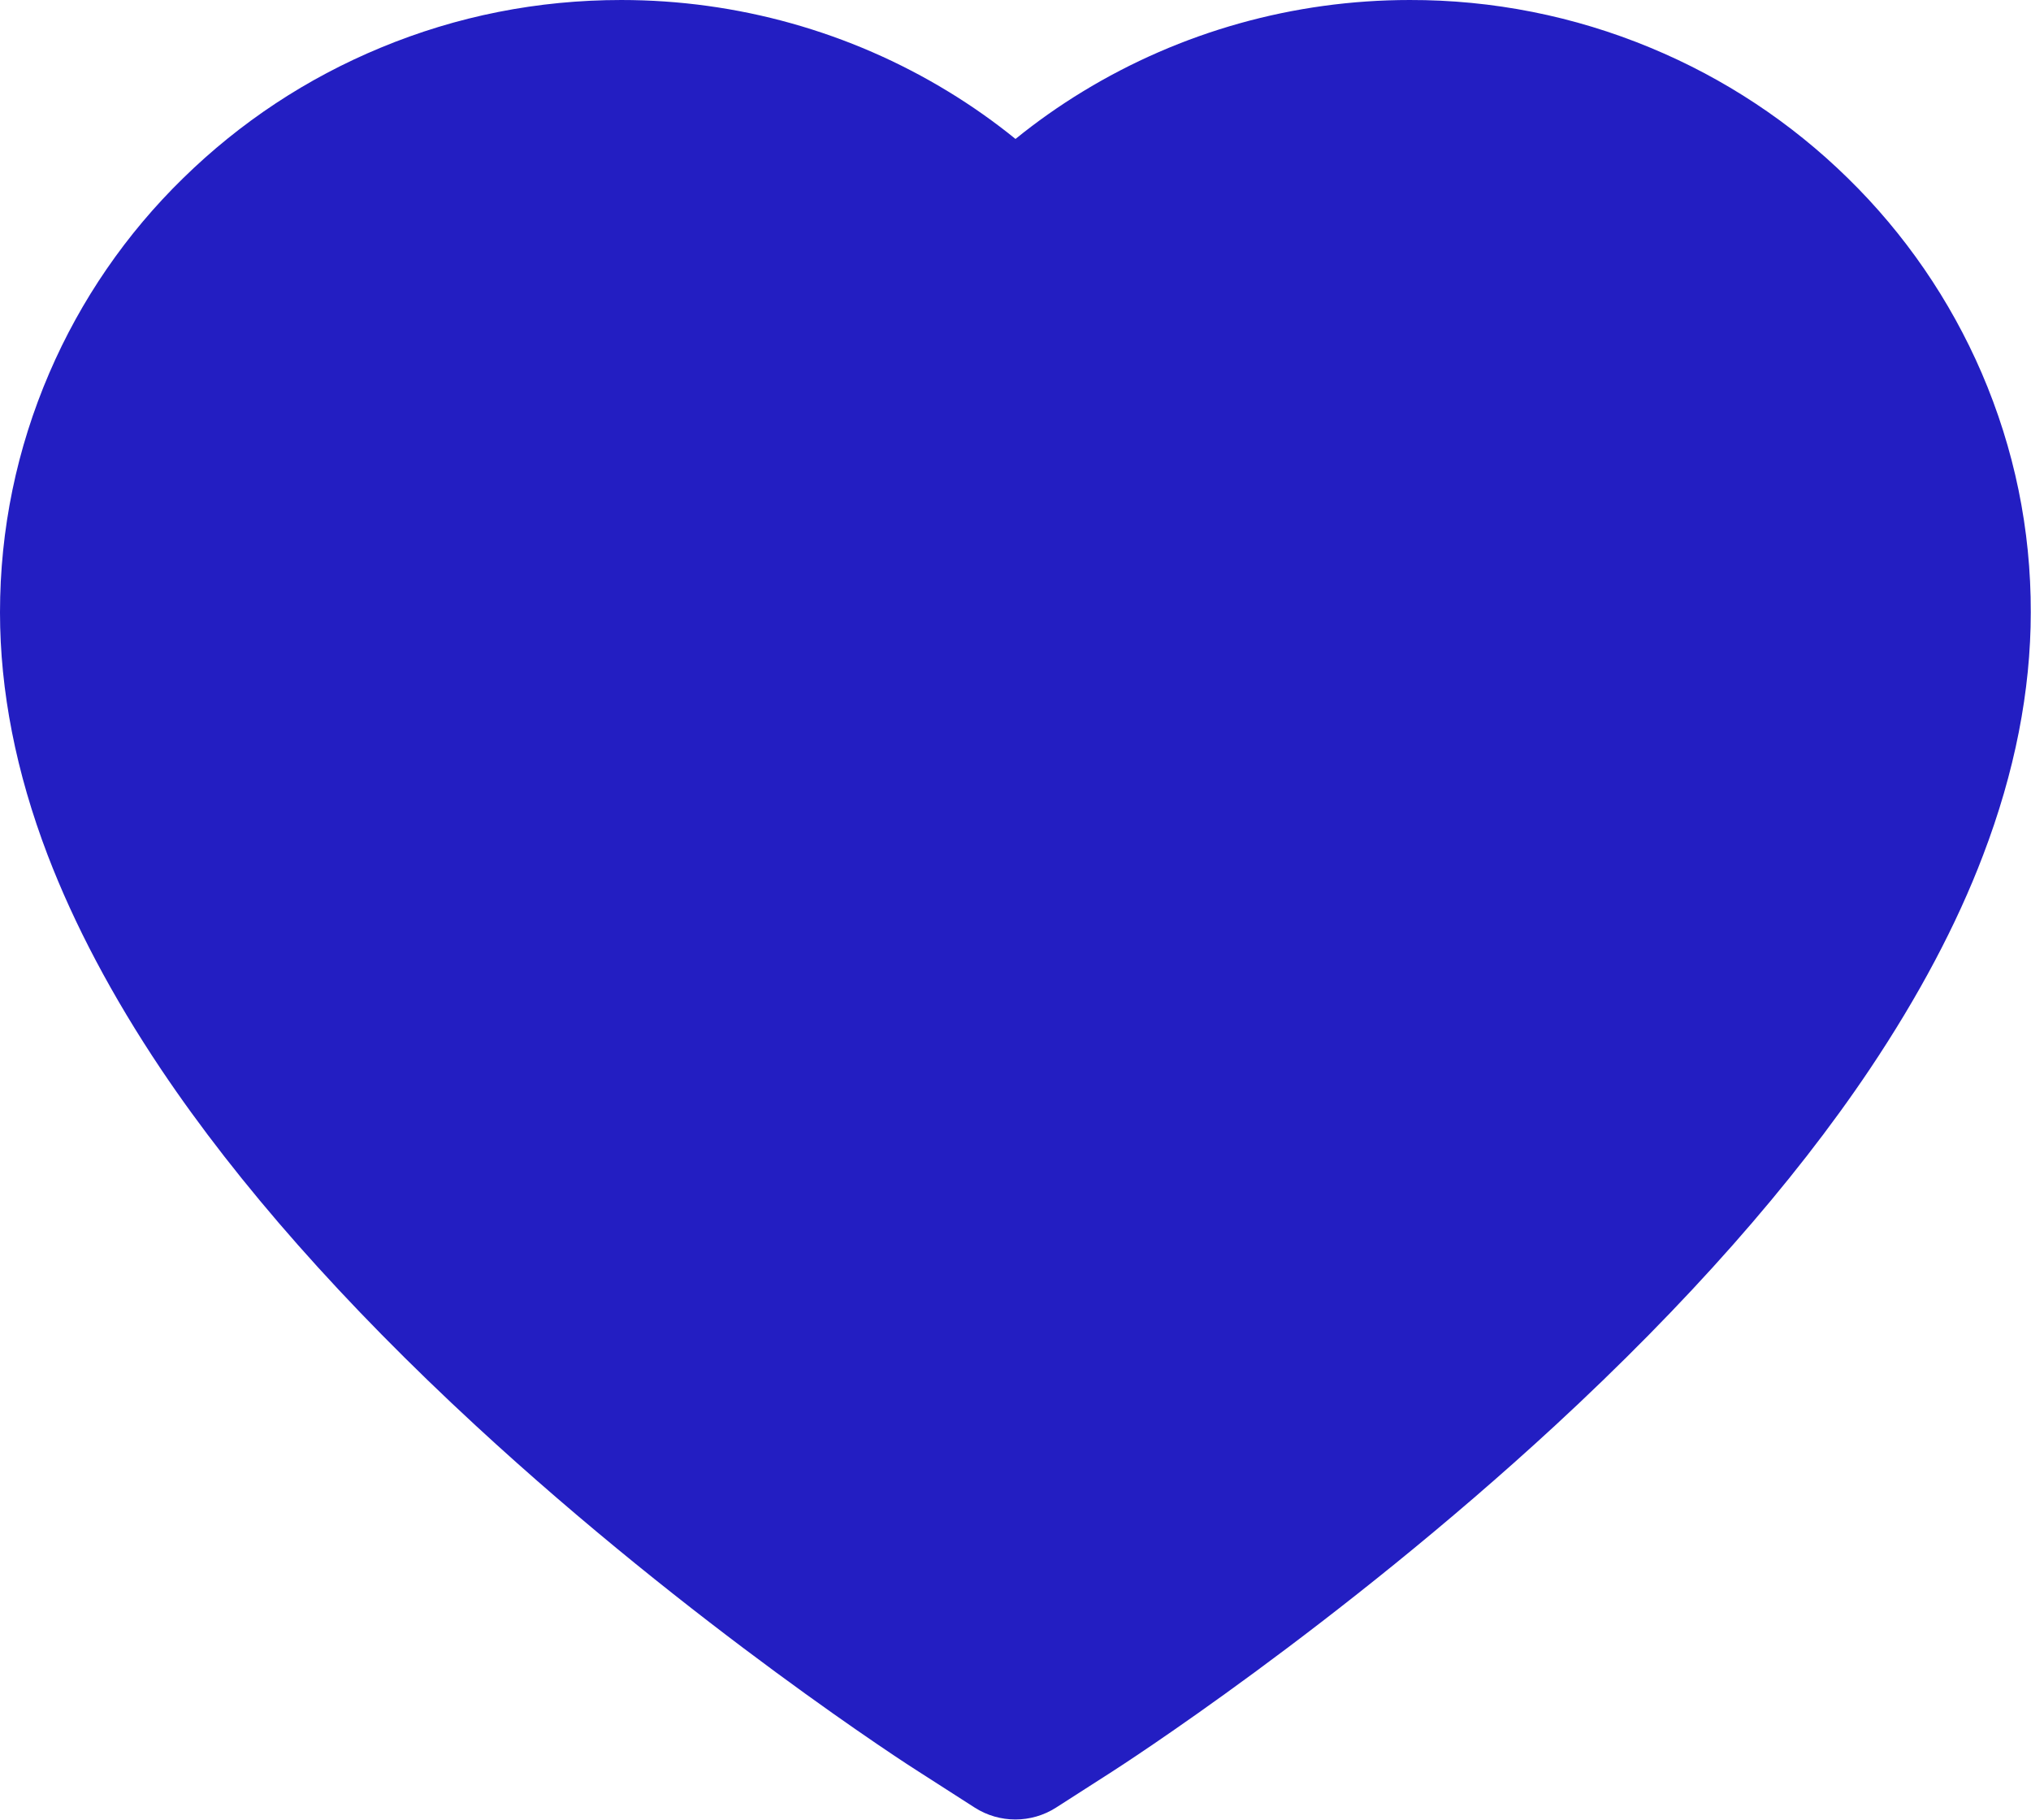 <?xml version="1.0" encoding="UTF-8"?> <svg xmlns="http://www.w3.org/2000/svg" width="864" height="774" viewBox="0 0 864 774" fill="none"> <path d="M843 158.601C829.596 127.564 810.269 99.44 786.1 75.801C761.913 52.091 733.396 33.25 702.1 20.301C669.648 6.82 634.841 -0.08 599.7 0.001C550.4 0.001 502.3 13.501 460.5 39.001C450.5 45.101 441 51.801 432 59.101C423 51.801 413.5 45.101 403.5 39.001C361.7 13.501 313.6 0.001 264.3 0.001C228.8 0.001 194.4 6.801 161.9 20.301C130.5 33.301 102.2 52.001 77.9 75.801C53.7 99.413 34.368 127.544 21 158.601C7.1 190.901 0 225.201 0 260.501C0 293.801 6.8 328.501 20.3 363.801C31.6 393.301 47.8 423.901 68.5 454.801C101.3 503.701 146.4 554.701 202.4 606.401C295.2 692.101 387.1 751.301 391 753.701L414.7 768.901C425.2 775.601 438.7 775.601 449.2 768.901L472.9 753.701C476.8 751.201 568.6 692.101 661.5 606.401C717.5 554.701 762.6 503.701 795.4 454.801C816.1 423.901 832.4 393.301 843.6 363.801C857.1 328.501 863.9 293.801 863.9 260.501C864 225.201 856.9 190.901 843 158.601V158.601Z" fill="#231EC2"></path> </svg> 